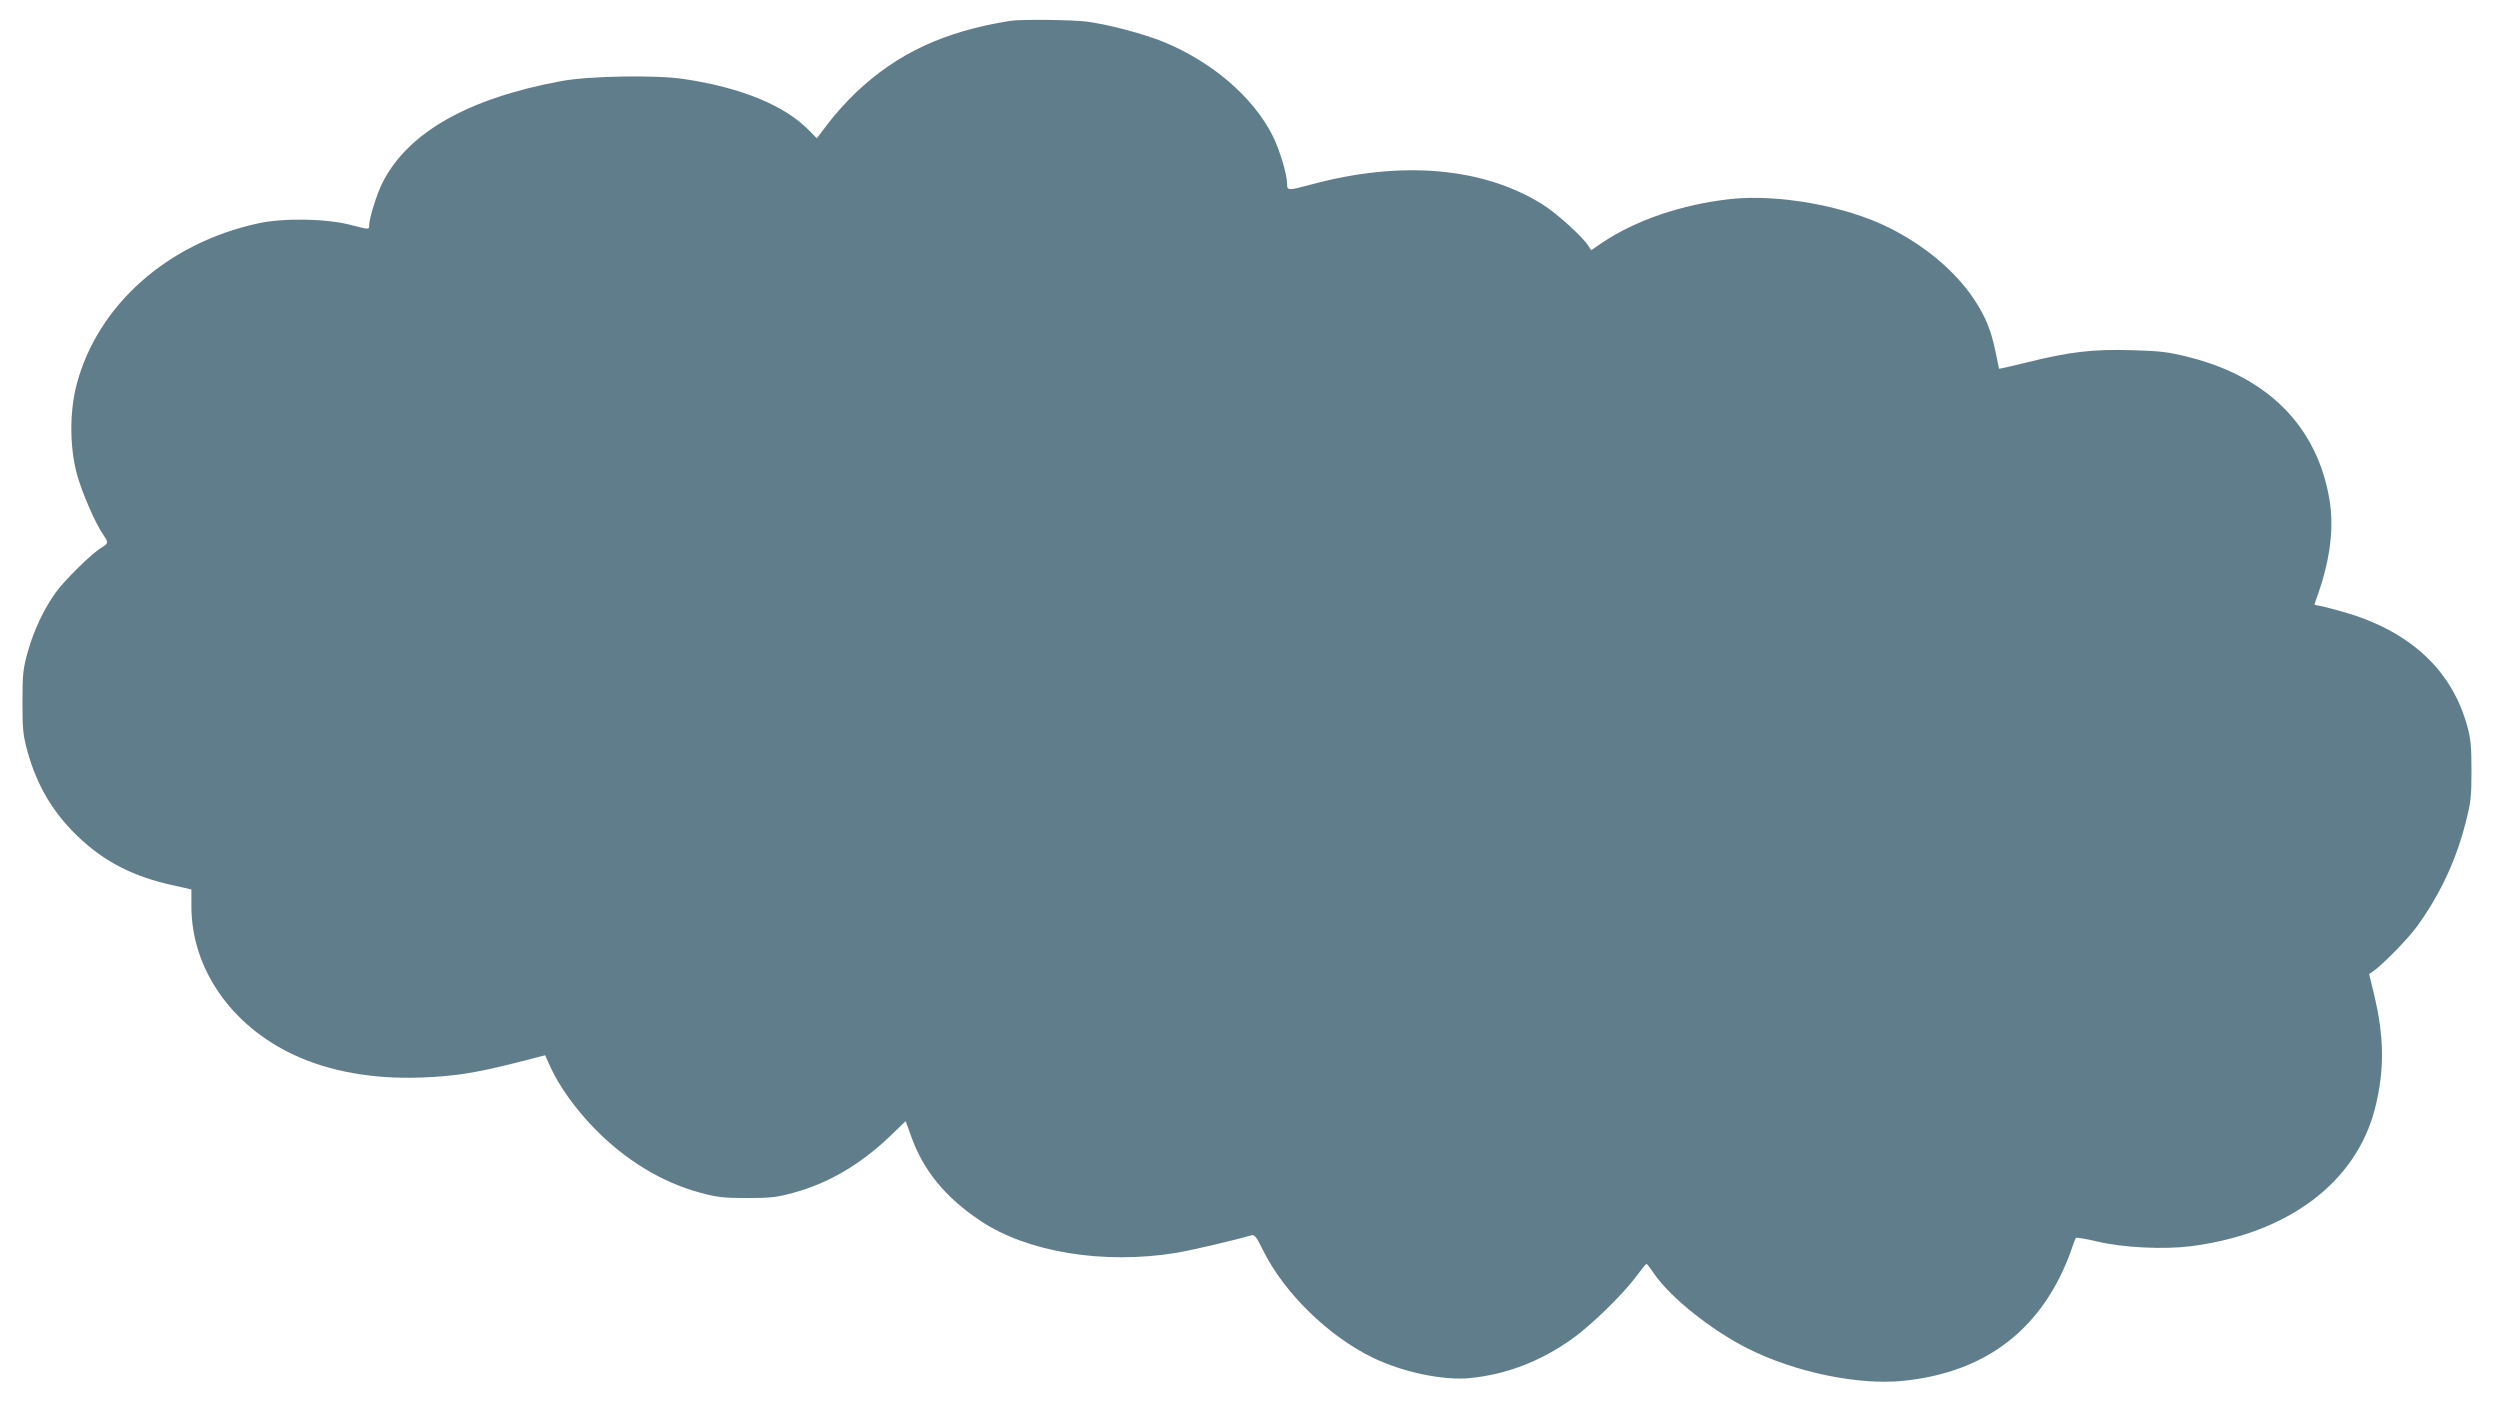 <?xml version="1.0" standalone="no"?>
<!DOCTYPE svg PUBLIC "-//W3C//DTD SVG 20010904//EN"
 "http://www.w3.org/TR/2001/REC-SVG-20010904/DTD/svg10.dtd">
<svg version="1.0" xmlns="http://www.w3.org/2000/svg"
 width="1280pt" height="721pt" viewBox="0 0 1280 721"
 preserveAspectRatio="xMidYMid meet">
<g transform="translate(0,721) scale(0.1,-0.1)"
fill="#607d8b" stroke="none">
<path d="M5170 7103 c-339 -55 -576 -166 -789 -368 -46 -44 -110 -115 -141
-157 l-58 -76 -38 39 c-127 130 -350 221 -646 265 -143 21 -485 15 -623 -11
-477 -88 -784 -262 -915 -517 -30 -58 -70 -186 -70 -223 0 -21 0 -21 -93 3
-123 33 -348 37 -477 8 -463 -101 -819 -418 -927 -822 -37 -142 -37 -316 0
-459 26 -96 96 -257 137 -315 26 -37 25 -43 -9 -63 -50 -29 -190 -167 -236
-231 -63 -89 -112 -194 -143 -304 -24 -87 -27 -114 -27 -257 0 -143 3 -170 27
-257 49 -174 131 -311 260 -434 133 -126 279 -201 476 -245 l102 -23 0 -87 c0
-316 202 -609 523 -759 182 -86 409 -126 651 -117 172 6 278 23 489 76 l148
38 28 -62 c44 -96 126 -211 223 -311 158 -163 347 -278 544 -331 85 -23 119
-27 239 -27 120 0 154 4 237 27 175 47 339 142 489 284 l86 83 27 -75 c63
-178 176 -316 358 -437 239 -159 627 -223 998 -163 78 13 294 63 386 90 17 5
26 -5 61 -77 108 -217 330 -435 557 -547 152 -75 362 -120 500 -107 185 18
360 84 521 198 100 70 266 232 335 326 25 34 47 61 50 61 3 0 20 -22 38 -49
83 -122 294 -291 482 -385 241 -121 564 -188 793 -165 378 38 648 218 805 535
22 44 47 105 57 135 10 30 20 58 24 62 3 3 53 -5 111 -19 132 -31 337 -41 474
-24 498 63 849 325 946 706 49 193 48 365 -5 584 l-25 104 22 15 c46 32 171
159 218 222 118 160 203 339 253 534 28 109 31 135 31 271 0 122 -4 165 -22
228 -77 281 -285 477 -607 576 -55 16 -117 33 -137 37 -21 3 -38 7 -38 9 0 1
9 28 21 61 61 177 80 339 55 481 -64 370 -314 622 -717 724 -107 27 -147 32
-294 36 -198 6 -319 -8 -539 -63 -77 -19 -140 -33 -141 -32 0 2 -8 39 -17 83
-23 113 -52 184 -111 273 -96 144 -251 274 -435 366 -223 112 -566 173 -812
147 -250 -28 -485 -108 -659 -225 l-54 -37 -15 23 c-32 49 -163 167 -235 212
-305 190 -723 226 -1185 101 -118 -32 -122 -31 -122 3 0 49 -38 175 -74 247
-99 197 -310 379 -560 481 -101 41 -275 87 -389 103 -74 10 -342 13 -397 4z"/>
</g>
</svg>
